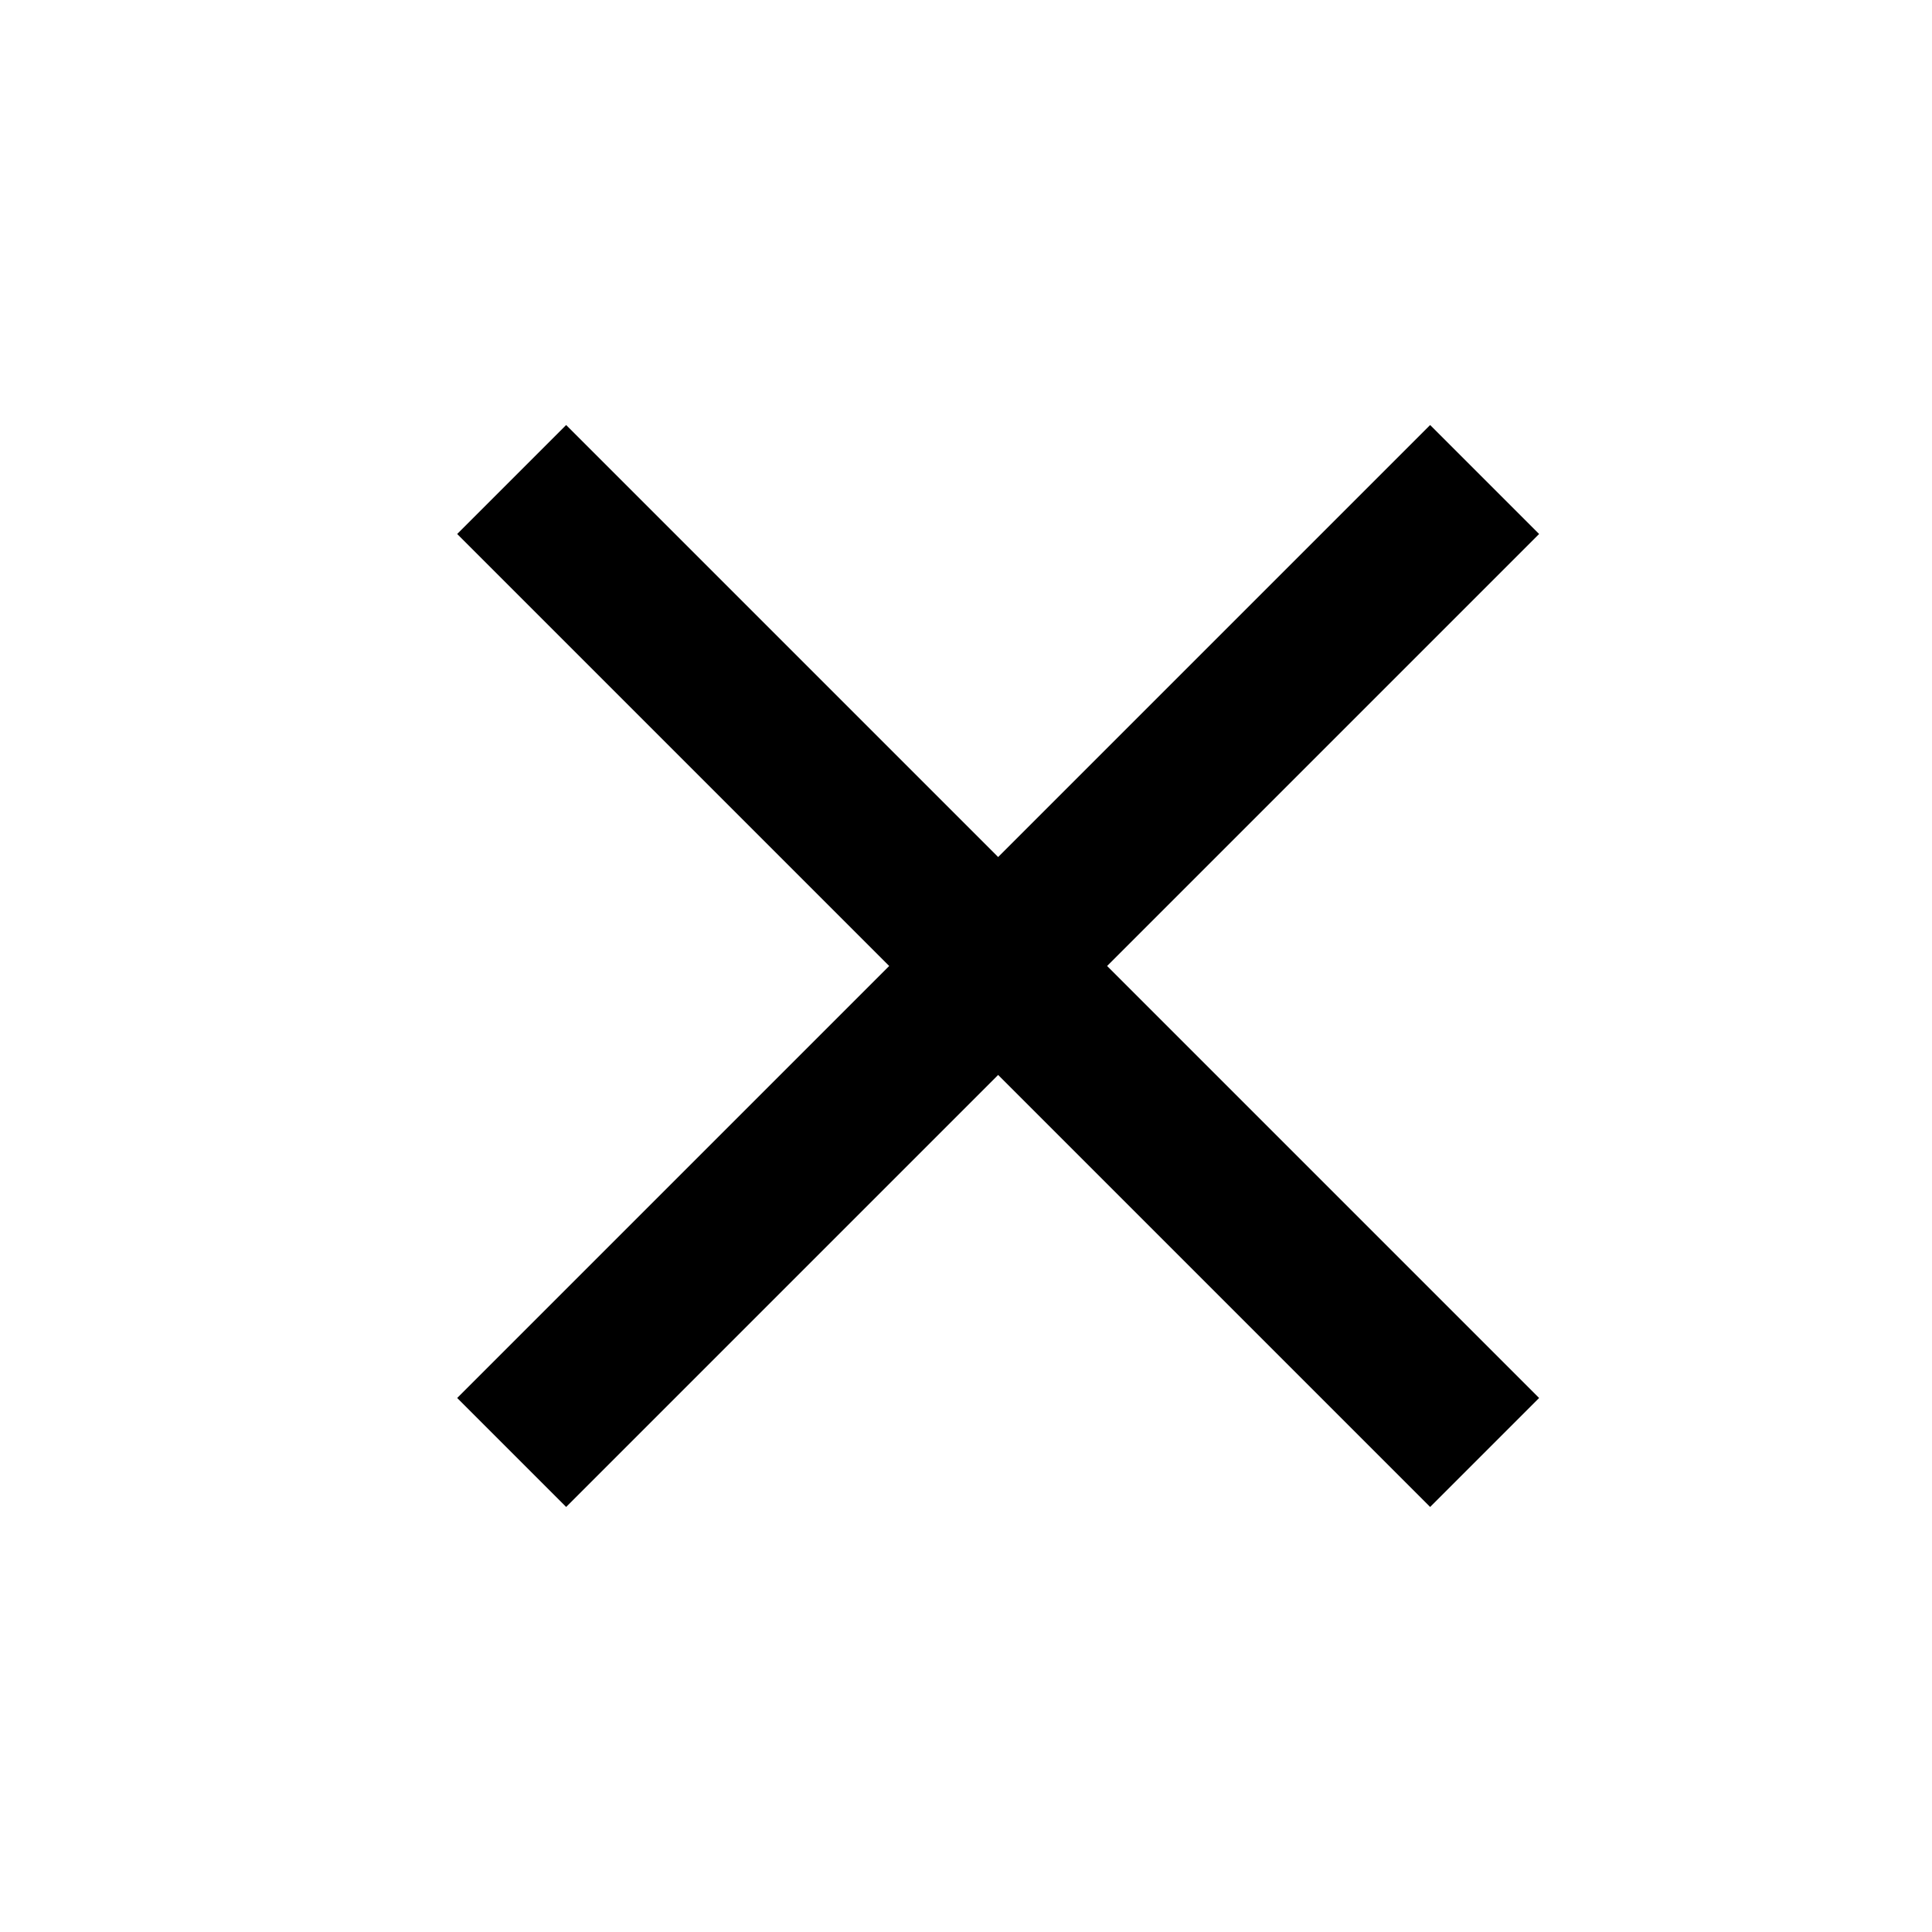 <svg xmlns="http://www.w3.org/2000/svg" width="25" height="25" viewBox="0 0 25 25" fill="none">
<g id="close" clip-path="url(#clip0_3330_61177)">
<path id="Vector" d="M19.916 6.91L18.506 5.5L12.916 11.09L7.326 5.5L5.916 6.91L11.506 12.5L5.916 18.09L7.326 19.5L12.916 13.91L18.506 19.5L19.916 18.09L14.326 12.5L19.916 6.91Z" fill="black"/>
</g>
<defs>
<clipPath id="clip0_3330_61177">
<rect width="24" height="24" fill="white" transform="translate(0.916 0.5)"/>
</clipPath>
</defs>
</svg>